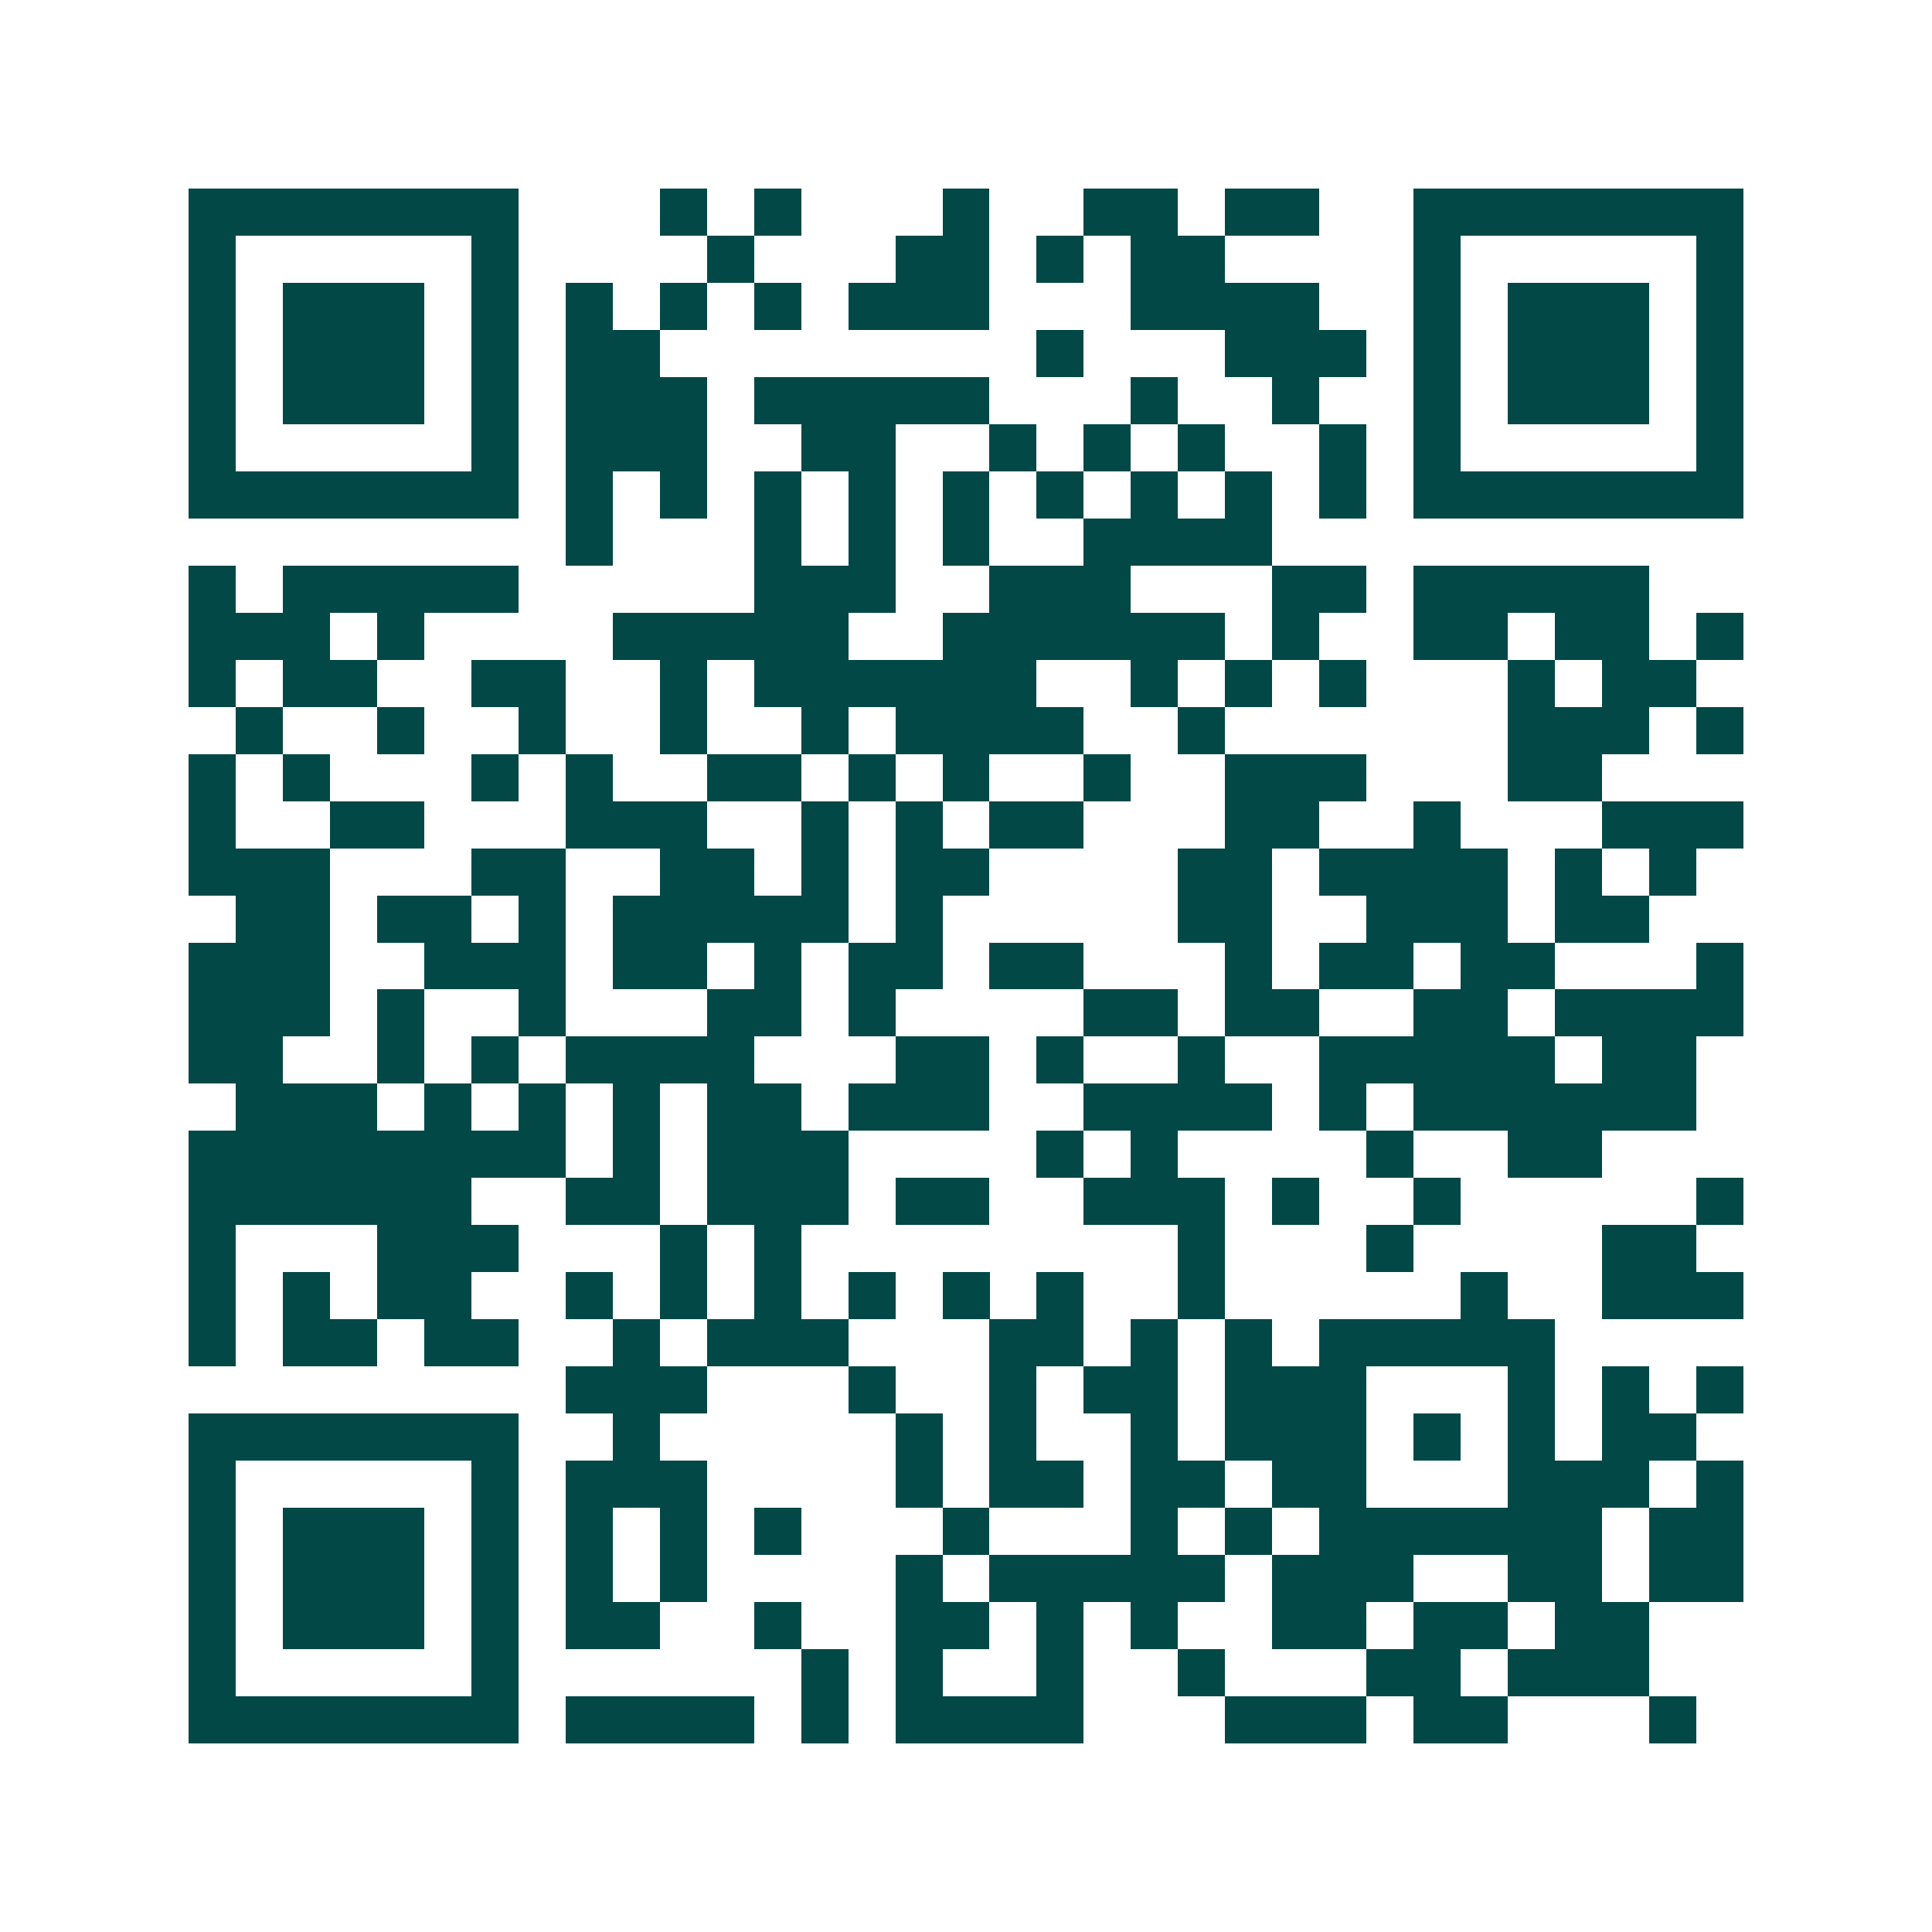 <svg xmlns="http://www.w3.org/2000/svg" width="200" height="200" viewBox="0 0 41 41" shape-rendering="crispEdges"><path fill="#ffffff" d="M0 0h41v41H0z"/><path stroke="#014847" d="M4 4.5h7m3 0h1m1 0h1m3 0h1m2 0h2m1 0h2m2 0h7M4 5.5h1m5 0h1m4 0h1m3 0h2m1 0h1m1 0h2m4 0h1m5 0h1M4 6.5h1m1 0h3m1 0h1m1 0h1m1 0h1m1 0h1m1 0h3m3 0h4m2 0h1m1 0h3m1 0h1M4 7.5h1m1 0h3m1 0h1m1 0h2m8 0h1m3 0h3m1 0h1m1 0h3m1 0h1M4 8.5h1m1 0h3m1 0h1m1 0h3m1 0h5m3 0h1m2 0h1m2 0h1m1 0h3m1 0h1M4 9.5h1m5 0h1m1 0h3m2 0h2m2 0h1m1 0h1m1 0h1m2 0h1m1 0h1m5 0h1M4 10.5h7m1 0h1m1 0h1m1 0h1m1 0h1m1 0h1m1 0h1m1 0h1m1 0h1m1 0h1m1 0h7M12 11.5h1m3 0h1m1 0h1m1 0h1m2 0h4M4 12.5h1m1 0h5m5 0h3m2 0h3m3 0h2m1 0h5M4 13.5h3m1 0h1m4 0h5m2 0h6m1 0h1m2 0h2m1 0h2m1 0h1M4 14.5h1m1 0h2m2 0h2m2 0h1m1 0h6m2 0h1m1 0h1m1 0h1m3 0h1m1 0h2M5 15.5h1m2 0h1m2 0h1m2 0h1m2 0h1m1 0h4m2 0h1m6 0h3m1 0h1M4 16.5h1m1 0h1m3 0h1m1 0h1m2 0h2m1 0h1m1 0h1m2 0h1m2 0h3m3 0h2M4 17.5h1m2 0h2m3 0h3m2 0h1m1 0h1m1 0h2m3 0h2m2 0h1m3 0h3M4 18.5h3m3 0h2m2 0h2m1 0h1m1 0h2m4 0h2m1 0h4m1 0h1m1 0h1M5 19.5h2m1 0h2m1 0h1m1 0h5m1 0h1m5 0h2m2 0h3m1 0h2M4 20.5h3m2 0h3m1 0h2m1 0h1m1 0h2m1 0h2m3 0h1m1 0h2m1 0h2m3 0h1M4 21.5h3m1 0h1m2 0h1m3 0h2m1 0h1m4 0h2m1 0h2m2 0h2m1 0h4M4 22.5h2m2 0h1m1 0h1m1 0h4m3 0h2m1 0h1m2 0h1m2 0h5m1 0h2M5 23.5h3m1 0h1m1 0h1m1 0h1m1 0h2m1 0h3m2 0h4m1 0h1m1 0h6M4 24.5h8m1 0h1m1 0h3m4 0h1m1 0h1m4 0h1m2 0h2M4 25.5h6m2 0h2m1 0h3m1 0h2m2 0h3m1 0h1m2 0h1m5 0h1M4 26.5h1m3 0h3m3 0h1m1 0h1m8 0h1m3 0h1m4 0h2M4 27.5h1m1 0h1m1 0h2m2 0h1m1 0h1m1 0h1m1 0h1m1 0h1m1 0h1m2 0h1m5 0h1m2 0h3M4 28.5h1m1 0h2m1 0h2m2 0h1m1 0h3m3 0h2m1 0h1m1 0h1m1 0h5M12 29.5h3m3 0h1m2 0h1m1 0h2m1 0h3m3 0h1m1 0h1m1 0h1M4 30.5h7m2 0h1m5 0h1m1 0h1m2 0h1m1 0h3m1 0h1m1 0h1m1 0h2M4 31.5h1m5 0h1m1 0h3m4 0h1m1 0h2m1 0h2m1 0h2m3 0h3m1 0h1M4 32.5h1m1 0h3m1 0h1m1 0h1m1 0h1m1 0h1m3 0h1m3 0h1m1 0h1m1 0h6m1 0h2M4 33.5h1m1 0h3m1 0h1m1 0h1m1 0h1m4 0h1m1 0h5m1 0h3m2 0h2m1 0h2M4 34.5h1m1 0h3m1 0h1m1 0h2m2 0h1m2 0h2m1 0h1m1 0h1m2 0h2m1 0h2m1 0h2M4 35.5h1m5 0h1m6 0h1m1 0h1m2 0h1m2 0h1m3 0h2m1 0h3M4 36.5h7m1 0h4m1 0h1m1 0h4m3 0h3m1 0h2m3 0h1"/></svg>
